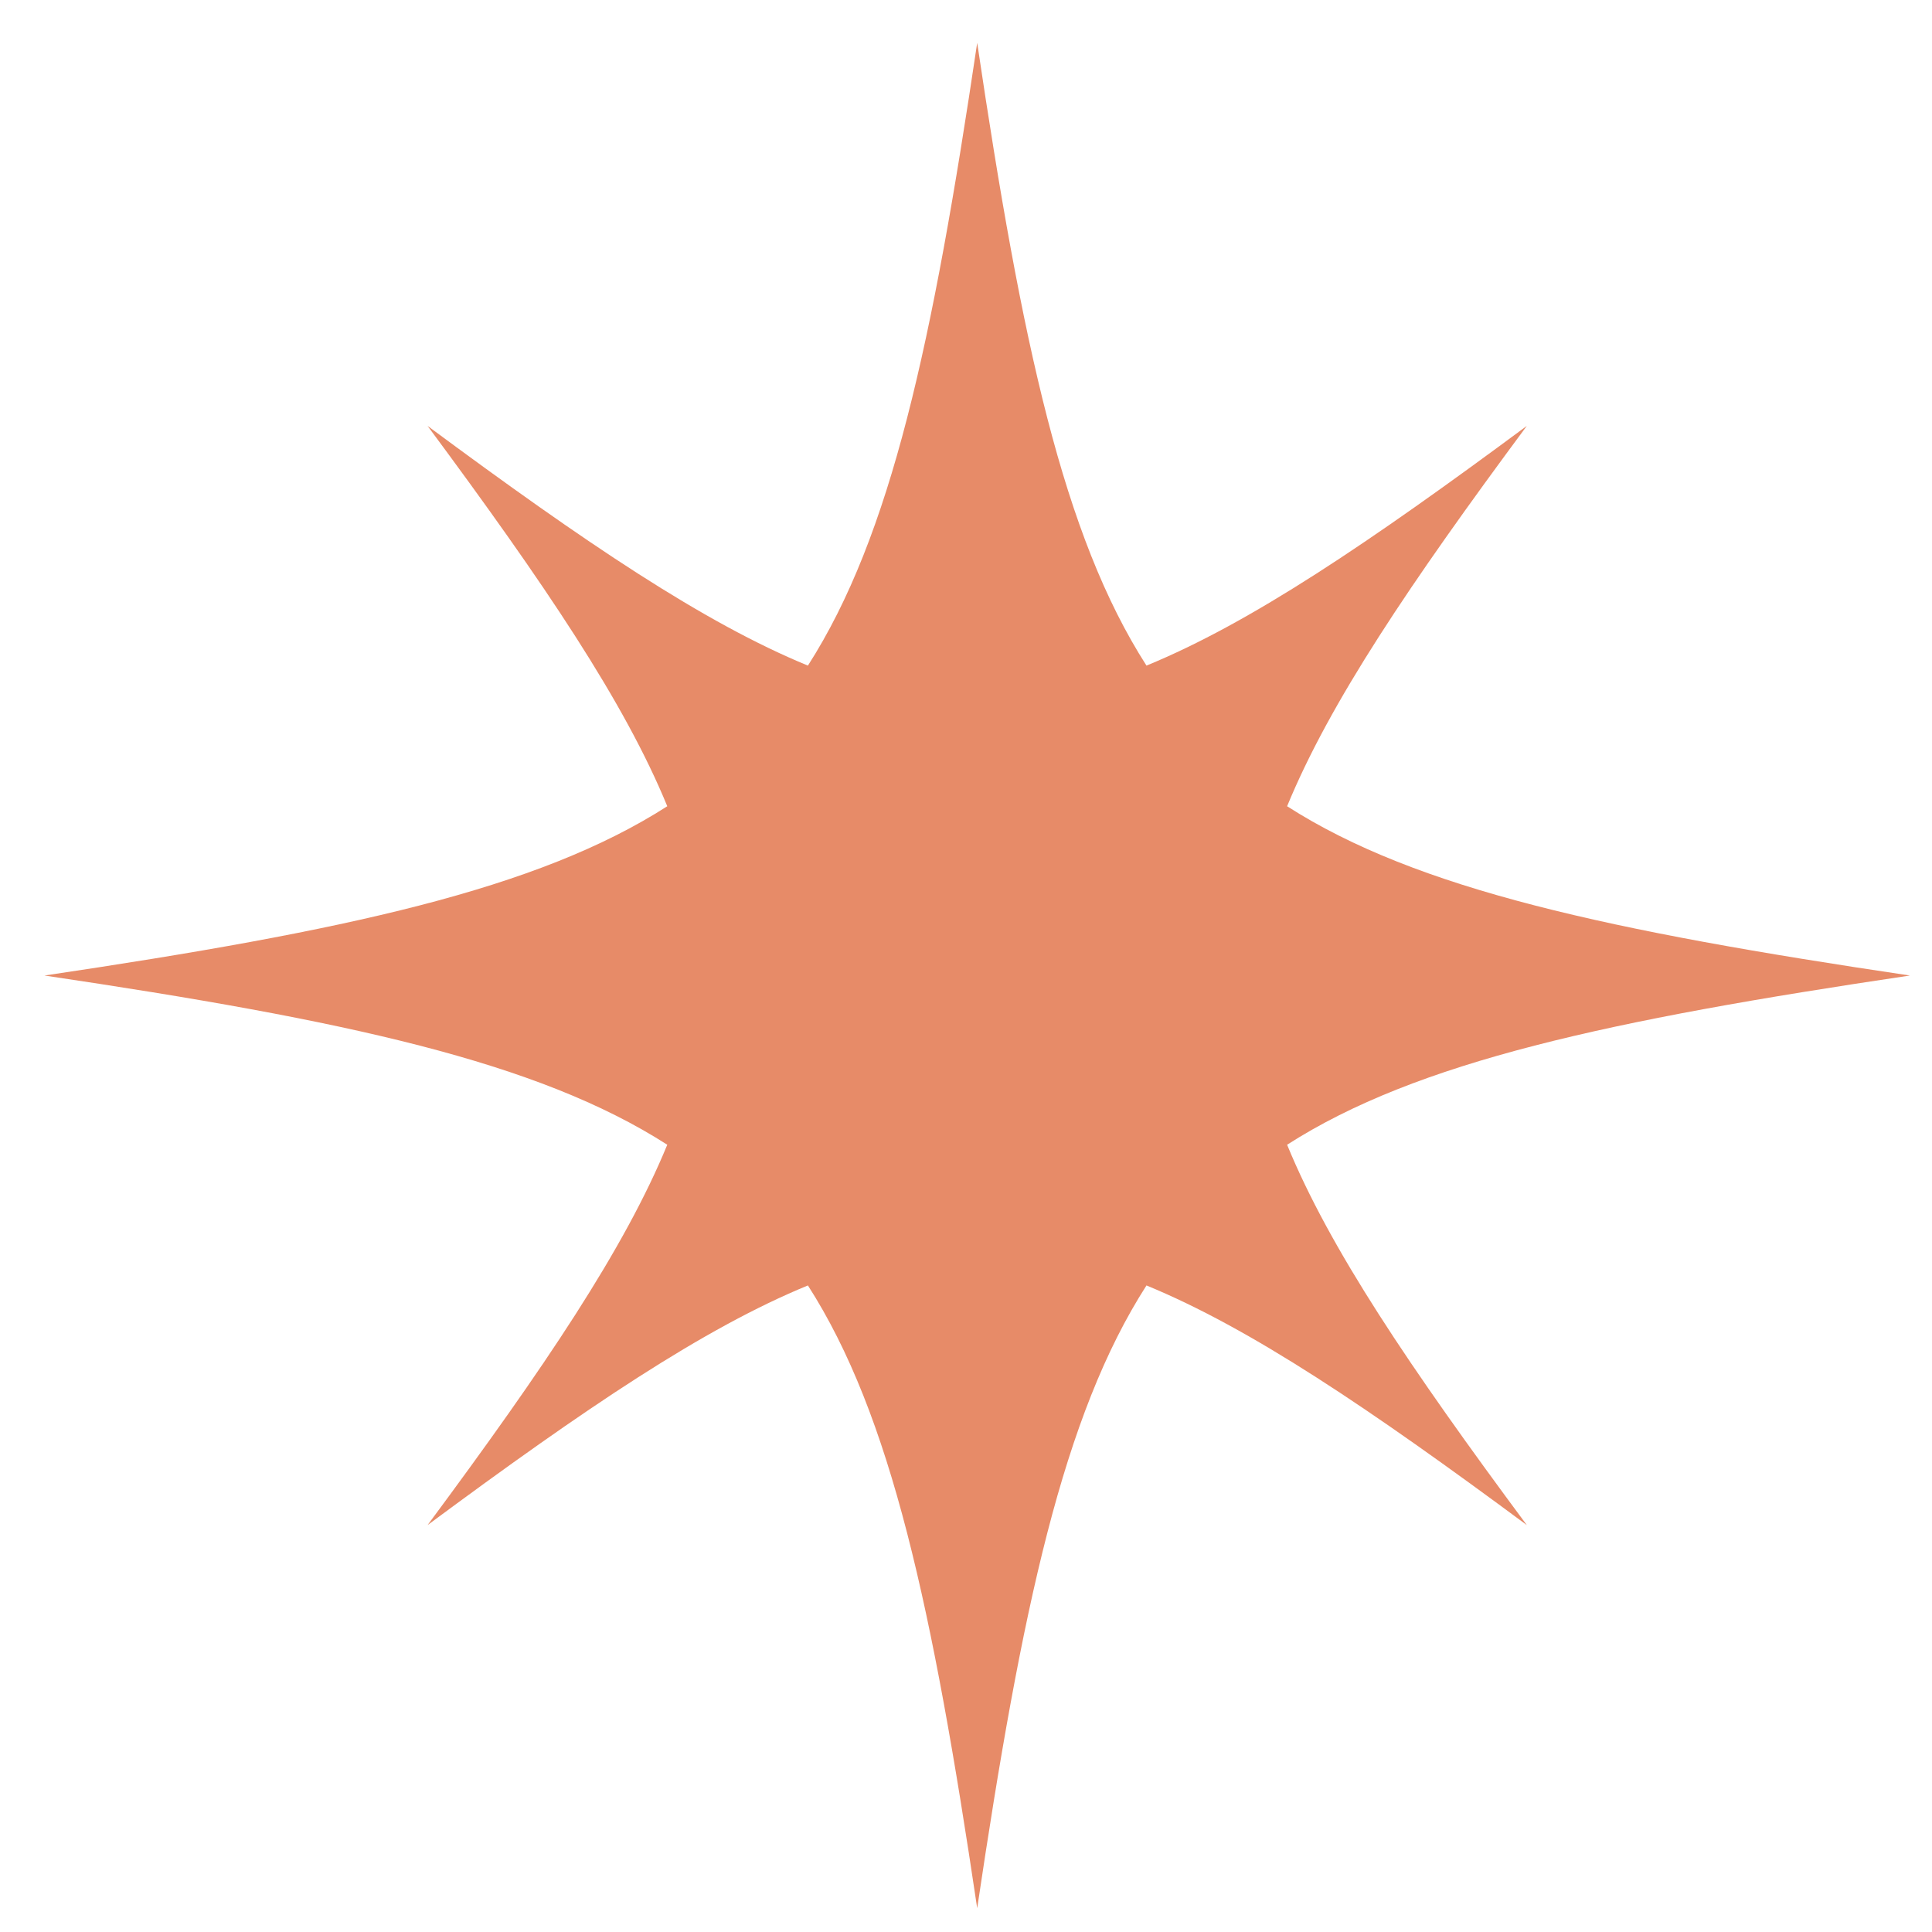 <svg width="29" height="29" viewBox="0 0 29 29" fill="none" xmlns="http://www.w3.org/2000/svg">
<path d="M19.32 17.183C21.271 15.932 24.158 15.313 28.668 14.643C24.158 13.973 21.271 13.353 19.32 12.102C19.961 10.543 21.159 8.766 22.918 6.393C20.545 8.151 18.769 9.351 17.209 9.991C15.958 8.04 15.338 5.153 14.668 0.643C13.998 5.153 13.378 8.04 12.127 9.991C10.568 9.35 8.791 8.151 6.418 6.393C8.177 8.766 9.376 10.542 10.016 12.102C8.065 13.353 5.178 13.973 0.668 14.643C5.178 15.313 8.065 15.932 10.016 17.183C9.375 18.743 8.177 20.52 6.418 22.892C8.791 21.134 10.567 19.935 12.127 19.295C13.378 21.245 13.998 24.133 14.668 28.643C15.338 24.133 15.958 21.245 17.209 19.295C18.769 19.936 20.545 21.134 22.918 22.892C21.159 20.52 19.96 18.744 19.32 17.183Z" fill="#E78B68"/>
</svg>
